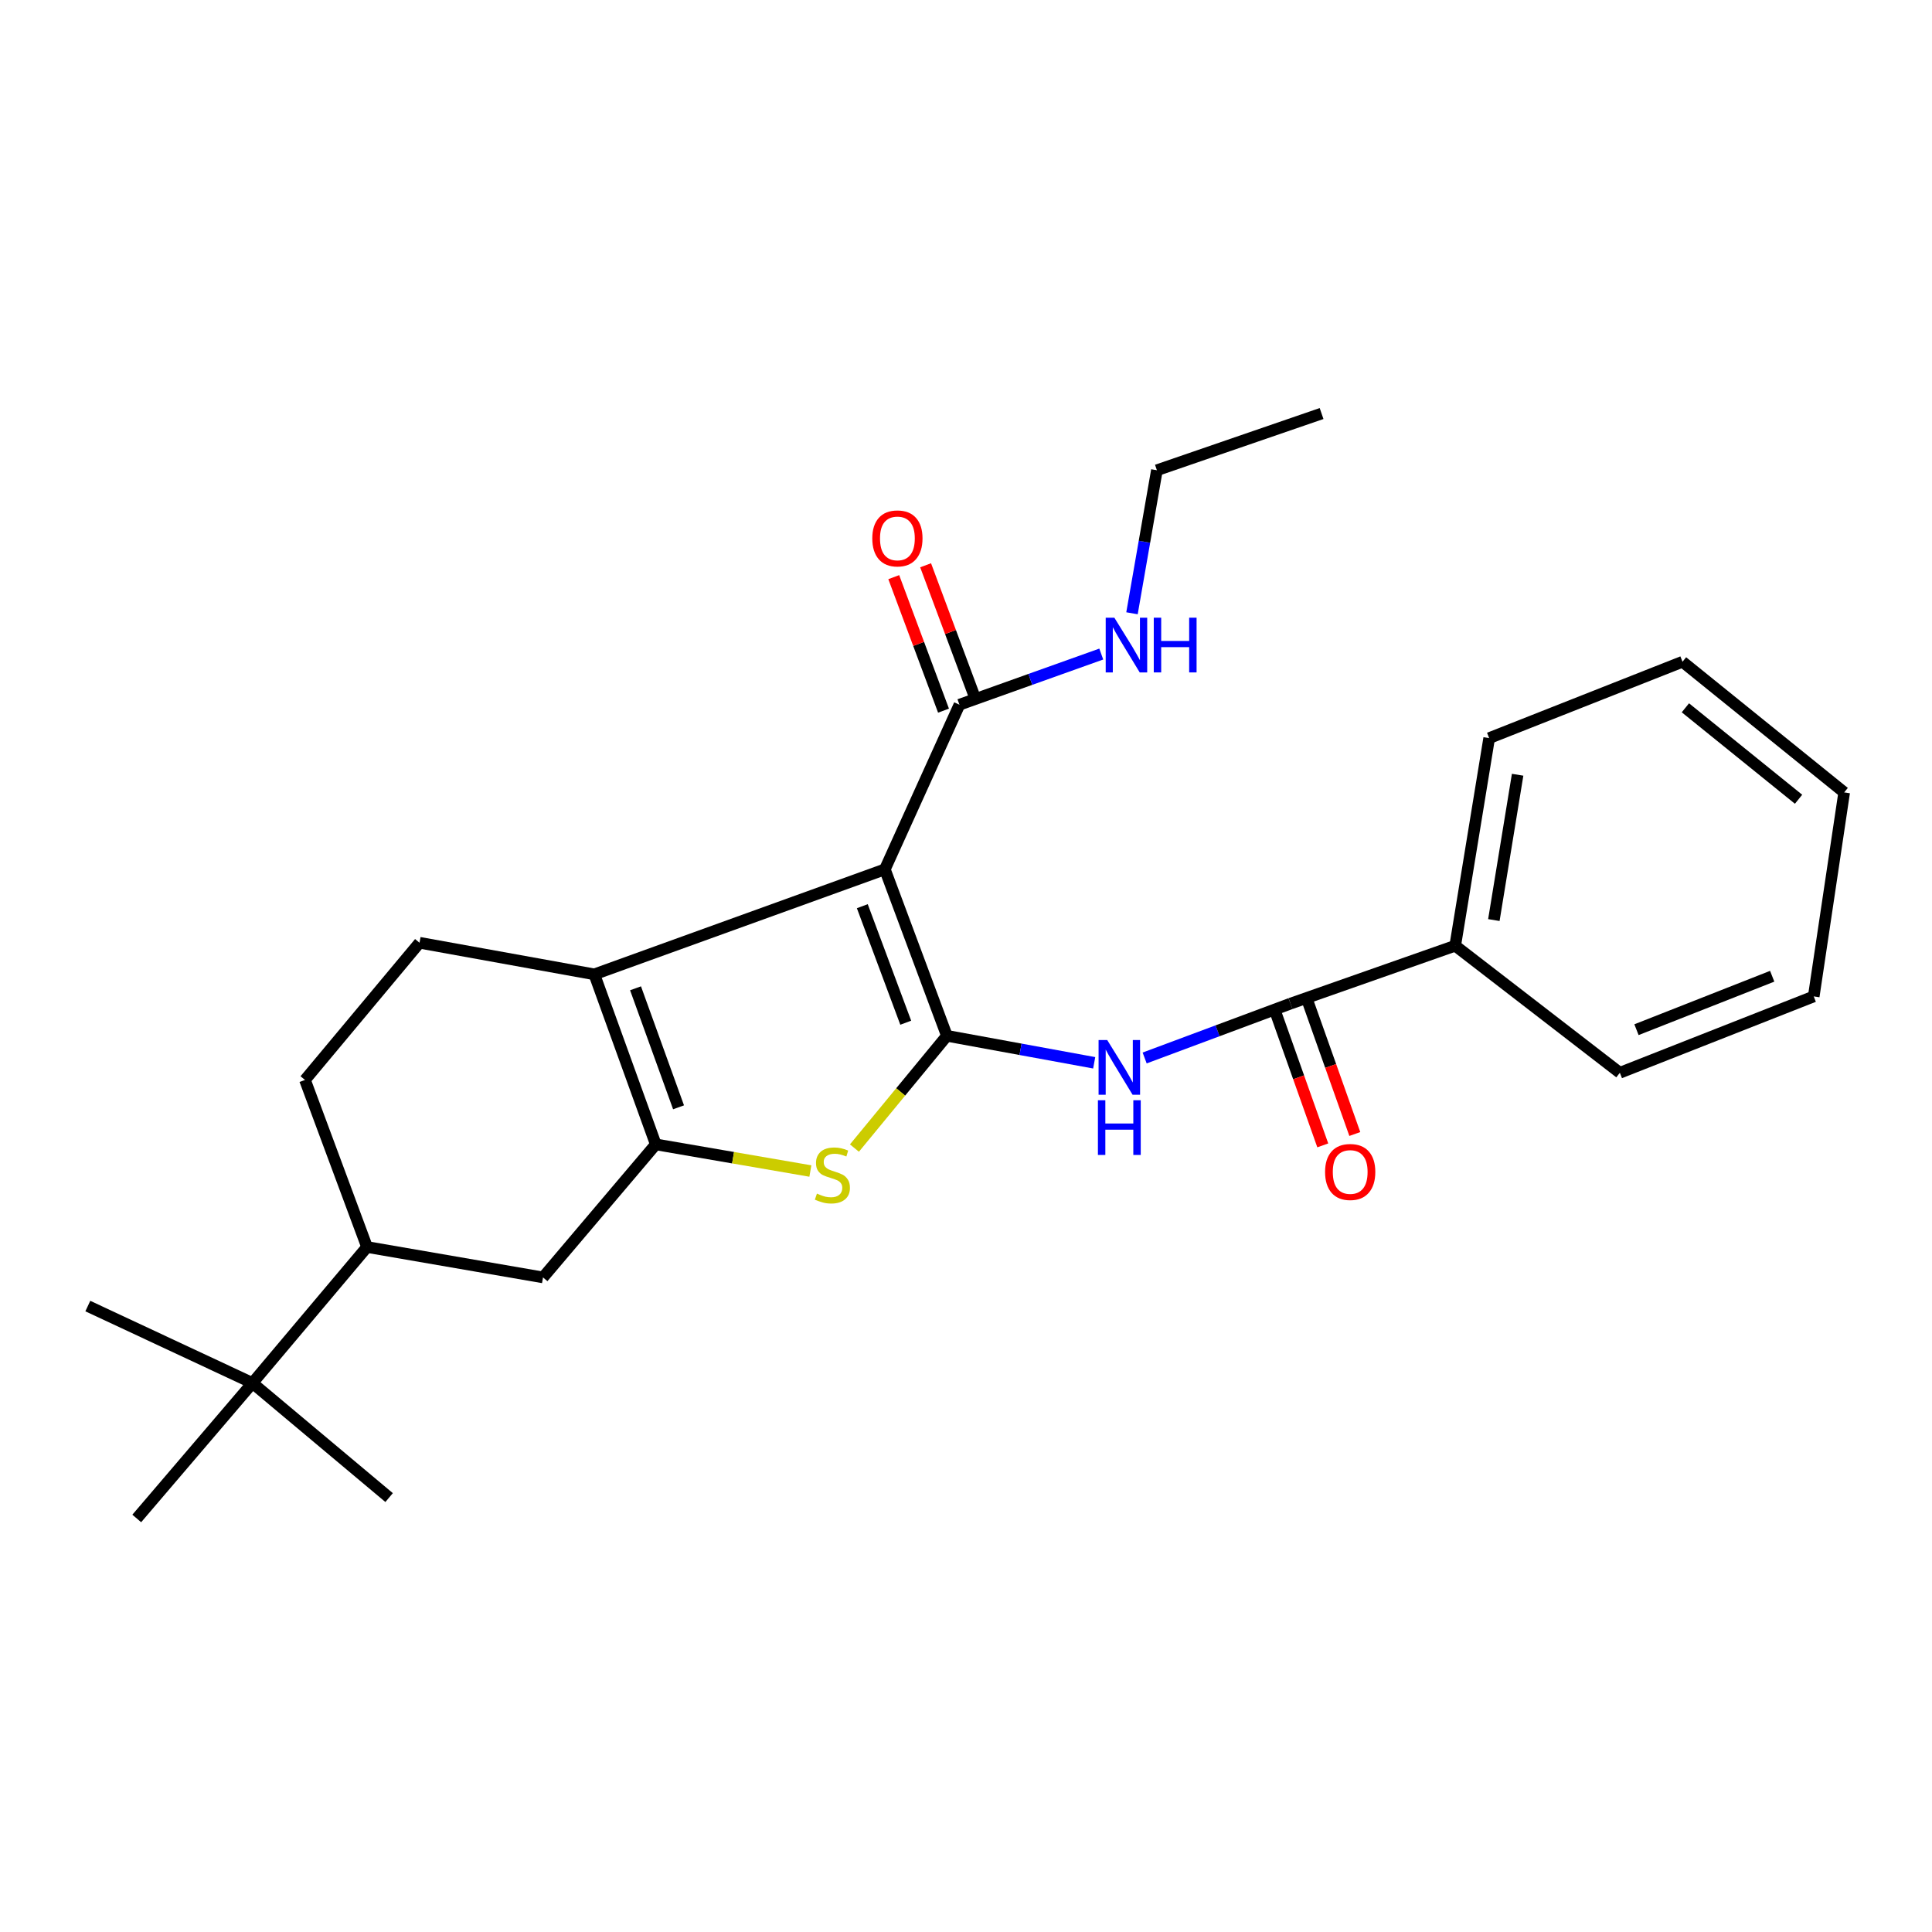 <?xml version='1.0' encoding='iso-8859-1'?>
<svg version='1.1' baseProfile='full'
              xmlns='http://www.w3.org/2000/svg'
                      xmlns:rdkit='http://www.rdkit.org/xml'
                      xmlns:xlink='http://www.w3.org/1999/xlink'
                  xml:space='preserve'
width='1000px' height='1000px' viewBox='0 0 1000 1000'>
<!-- END OF HEADER -->
<rect style='opacity:1.0;fill:#FFFFFF;stroke:none' width='1000' height='1000' x='0' y='0'> </rect>
<path class='bond-0' d='M 490.116,536.133 L 458.001,449.975' style='fill:none;fill-rule:evenodd;stroke:#000000;stroke-width:6px;stroke-linecap:butt;stroke-linejoin:miter;stroke-opacity:1' />
<path class='bond-0' d='M 468.81,529.355 L 446.33,469.045' style='fill:none;fill-rule:evenodd;stroke:#000000;stroke-width:6px;stroke-linecap:butt;stroke-linejoin:miter;stroke-opacity:1' />
<path class='bond-3' d='M 490.116,536.133 L 466.185,565.184' style='fill:none;fill-rule:evenodd;stroke:#000000;stroke-width:6px;stroke-linecap:butt;stroke-linejoin:miter;stroke-opacity:1' />
<path class='bond-3' d='M 466.185,565.184 L 442.254,594.234' style='fill:none;fill-rule:evenodd;stroke:#CCCC00;stroke-width:6px;stroke-linecap:butt;stroke-linejoin:miter;stroke-opacity:1' />
<path class='bond-4' d='M 490.116,536.133 L 528.236,543.119' style='fill:none;fill-rule:evenodd;stroke:#000000;stroke-width:6px;stroke-linecap:butt;stroke-linejoin:miter;stroke-opacity:1' />
<path class='bond-4' d='M 528.236,543.119 L 566.355,550.105' style='fill:none;fill-rule:evenodd;stroke:#0000FF;stroke-width:6px;stroke-linecap:butt;stroke-linejoin:miter;stroke-opacity:1' />
<path class='bond-2' d='M 458.001,449.975 L 307.633,504.321' style='fill:none;fill-rule:evenodd;stroke:#000000;stroke-width:6px;stroke-linecap:butt;stroke-linejoin:miter;stroke-opacity:1' />
<path class='bond-6' d='M 458.001,449.975 L 496.608,364.756' style='fill:none;fill-rule:evenodd;stroke:#000000;stroke-width:6px;stroke-linecap:butt;stroke-linejoin:miter;stroke-opacity:1' />
<path class='bond-1' d='M 339.435,592.327 L 379.44,599.224' style='fill:none;fill-rule:evenodd;stroke:#000000;stroke-width:6px;stroke-linecap:butt;stroke-linejoin:miter;stroke-opacity:1' />
<path class='bond-1' d='M 379.44,599.224 L 419.444,606.121' style='fill:none;fill-rule:evenodd;stroke:#CCCC00;stroke-width:6px;stroke-linecap:butt;stroke-linejoin:miter;stroke-opacity:1' />
<path class='bond-7' d='M 339.435,592.327 L 281.062,661.19' style='fill:none;fill-rule:evenodd;stroke:#000000;stroke-width:6px;stroke-linecap:butt;stroke-linejoin:miter;stroke-opacity:1' />
<path class='bond-26' d='M 339.435,592.327 L 307.633,504.321' style='fill:none;fill-rule:evenodd;stroke:#000000;stroke-width:6px;stroke-linecap:butt;stroke-linejoin:miter;stroke-opacity:1' />
<path class='bond-26' d='M 351.215,573.145 L 328.953,511.541' style='fill:none;fill-rule:evenodd;stroke:#000000;stroke-width:6px;stroke-linecap:butt;stroke-linejoin:miter;stroke-opacity:1' />
<path class='bond-8' d='M 307.633,504.321 L 217.145,487.965' style='fill:none;fill-rule:evenodd;stroke:#000000;stroke-width:6px;stroke-linecap:butt;stroke-linejoin:miter;stroke-opacity:1' />
<path class='bond-5' d='M 592.467,547.604 L 630.216,533.534' style='fill:none;fill-rule:evenodd;stroke:#0000FF;stroke-width:6px;stroke-linecap:butt;stroke-linejoin:miter;stroke-opacity:1' />
<path class='bond-5' d='M 630.216,533.534 L 667.965,519.464' style='fill:none;fill-rule:evenodd;stroke:#000000;stroke-width:6px;stroke-linecap:butt;stroke-linejoin:miter;stroke-opacity:1' />
<path class='bond-11' d='M 659.673,522.407 L 672.169,557.625' style='fill:none;fill-rule:evenodd;stroke:#000000;stroke-width:6px;stroke-linecap:butt;stroke-linejoin:miter;stroke-opacity:1' />
<path class='bond-11' d='M 672.169,557.625 L 684.666,592.844' style='fill:none;fill-rule:evenodd;stroke:#FF0000;stroke-width:6px;stroke-linecap:butt;stroke-linejoin:miter;stroke-opacity:1' />
<path class='bond-11' d='M 676.257,516.522 L 688.754,551.741' style='fill:none;fill-rule:evenodd;stroke:#000000;stroke-width:6px;stroke-linecap:butt;stroke-linejoin:miter;stroke-opacity:1' />
<path class='bond-11' d='M 688.754,551.741 L 701.25,586.96' style='fill:none;fill-rule:evenodd;stroke:#FF0000;stroke-width:6px;stroke-linecap:butt;stroke-linejoin:miter;stroke-opacity:1' />
<path class='bond-12' d='M 667.965,519.464 L 753.214,489.5' style='fill:none;fill-rule:evenodd;stroke:#000000;stroke-width:6px;stroke-linecap:butt;stroke-linejoin:miter;stroke-opacity:1' />
<path class='bond-14' d='M 504.852,361.683 L 491.974,327.133' style='fill:none;fill-rule:evenodd;stroke:#000000;stroke-width:6px;stroke-linecap:butt;stroke-linejoin:miter;stroke-opacity:1' />
<path class='bond-14' d='M 491.974,327.133 L 479.096,292.584' style='fill:none;fill-rule:evenodd;stroke:#FF0000;stroke-width:6px;stroke-linecap:butt;stroke-linejoin:miter;stroke-opacity:1' />
<path class='bond-14' d='M 488.363,367.829 L 475.485,333.279' style='fill:none;fill-rule:evenodd;stroke:#000000;stroke-width:6px;stroke-linecap:butt;stroke-linejoin:miter;stroke-opacity:1' />
<path class='bond-14' d='M 475.485,333.279 L 462.607,298.73' style='fill:none;fill-rule:evenodd;stroke:#FF0000;stroke-width:6px;stroke-linecap:butt;stroke-linejoin:miter;stroke-opacity:1' />
<path class='bond-15' d='M 496.608,364.756 L 533.311,351.647' style='fill:none;fill-rule:evenodd;stroke:#000000;stroke-width:6px;stroke-linecap:butt;stroke-linejoin:miter;stroke-opacity:1' />
<path class='bond-15' d='M 533.311,351.647 L 570.014,338.538' style='fill:none;fill-rule:evenodd;stroke:#0000FF;stroke-width:6px;stroke-linecap:butt;stroke-linejoin:miter;stroke-opacity:1' />
<path class='bond-9' d='M 281.062,661.19 L 189.976,645.451' style='fill:none;fill-rule:evenodd;stroke:#000000;stroke-width:6px;stroke-linecap:butt;stroke-linejoin:miter;stroke-opacity:1' />
<path class='bond-13' d='M 217.145,487.965 L 157.852,558.98' style='fill:none;fill-rule:evenodd;stroke:#000000;stroke-width:6px;stroke-linecap:butt;stroke-linejoin:miter;stroke-opacity:1' />
<path class='bond-10' d='M 189.976,645.451 L 130.674,715.849' style='fill:none;fill-rule:evenodd;stroke:#000000;stroke-width:6px;stroke-linecap:butt;stroke-linejoin:miter;stroke-opacity:1' />
<path class='bond-27' d='M 189.976,645.451 L 157.852,558.98' style='fill:none;fill-rule:evenodd;stroke:#000000;stroke-width:6px;stroke-linecap:butt;stroke-linejoin:miter;stroke-opacity:1' />
<path class='bond-16' d='M 130.674,715.849 L 70.785,785.955' style='fill:none;fill-rule:evenodd;stroke:#000000;stroke-width:6px;stroke-linecap:butt;stroke-linejoin:miter;stroke-opacity:1' />
<path class='bond-17' d='M 130.674,715.849 L 201.405,775.142' style='fill:none;fill-rule:evenodd;stroke:#000000;stroke-width:6px;stroke-linecap:butt;stroke-linejoin:miter;stroke-opacity:1' />
<path class='bond-18' d='M 130.674,715.849 L 45.455,676.011' style='fill:none;fill-rule:evenodd;stroke:#000000;stroke-width:6px;stroke-linecap:butt;stroke-linejoin:miter;stroke-opacity:1' />
<path class='bond-19' d='M 753.214,489.5 L 770.792,382.05' style='fill:none;fill-rule:evenodd;stroke:#000000;stroke-width:6px;stroke-linecap:butt;stroke-linejoin:miter;stroke-opacity:1' />
<path class='bond-19' d='M 773.217,476.224 L 785.521,401.008' style='fill:none;fill-rule:evenodd;stroke:#000000;stroke-width:6px;stroke-linecap:butt;stroke-linejoin:miter;stroke-opacity:1' />
<path class='bond-20' d='M 753.214,489.5 L 838.433,555.265' style='fill:none;fill-rule:evenodd;stroke:#000000;stroke-width:6px;stroke-linecap:butt;stroke-linejoin:miter;stroke-opacity:1' />
<path class='bond-21' d='M 585.915,317.426 L 592.362,280.41' style='fill:none;fill-rule:evenodd;stroke:#0000FF;stroke-width:6px;stroke-linecap:butt;stroke-linejoin:miter;stroke-opacity:1' />
<path class='bond-21' d='M 592.362,280.41 L 598.808,243.394' style='fill:none;fill-rule:evenodd;stroke:#000000;stroke-width:6px;stroke-linecap:butt;stroke-linejoin:miter;stroke-opacity:1' />
<path class='bond-24' d='M 770.792,382.05 L 870.861,342.525' style='fill:none;fill-rule:evenodd;stroke:#000000;stroke-width:6px;stroke-linecap:butt;stroke-linejoin:miter;stroke-opacity:1' />
<path class='bond-23' d='M 838.433,555.265 L 938.786,515.749' style='fill:none;fill-rule:evenodd;stroke:#000000;stroke-width:6px;stroke-linecap:butt;stroke-linejoin:miter;stroke-opacity:1' />
<path class='bond-23' d='M 847.039,532.964 L 917.286,505.303' style='fill:none;fill-rule:evenodd;stroke:#000000;stroke-width:6px;stroke-linecap:butt;stroke-linejoin:miter;stroke-opacity:1' />
<path class='bond-22' d='M 598.808,243.394 L 684.047,214.045' style='fill:none;fill-rule:evenodd;stroke:#000000;stroke-width:6px;stroke-linecap:butt;stroke-linejoin:miter;stroke-opacity:1' />
<path class='bond-25' d='M 938.786,515.749 L 954.545,410.147' style='fill:none;fill-rule:evenodd;stroke:#000000;stroke-width:6px;stroke-linecap:butt;stroke-linejoin:miter;stroke-opacity:1' />
<path class='bond-28' d='M 870.861,342.525 L 954.545,410.147' style='fill:none;fill-rule:evenodd;stroke:#000000;stroke-width:6px;stroke-linecap:butt;stroke-linejoin:miter;stroke-opacity:1' />
<path class='bond-28' d='M 872.354,366.355 L 930.933,413.691' style='fill:none;fill-rule:evenodd;stroke:#000000;stroke-width:6px;stroke-linecap:butt;stroke-linejoin:miter;stroke-opacity:1' />
<path  class='atom-4' d='M 422.843 617.806
Q 423.163 617.926, 424.483 618.486
Q 425.803 619.046, 427.243 619.406
Q 428.723 619.726, 430.163 619.726
Q 432.843 619.726, 434.403 618.446
Q 435.963 617.126, 435.963 614.846
Q 435.963 613.286, 435.163 612.326
Q 434.403 611.366, 433.203 610.846
Q 432.003 610.326, 430.003 609.726
Q 427.483 608.966, 425.963 608.246
Q 424.483 607.526, 423.403 606.006
Q 422.363 604.486, 422.363 601.926
Q 422.363 598.366, 424.763 596.166
Q 427.203 593.966, 432.003 593.966
Q 435.283 593.966, 439.003 595.526
L 438.083 598.606
Q 434.683 597.206, 432.123 597.206
Q 429.363 597.206, 427.843 598.366
Q 426.323 599.486, 426.363 601.446
Q 426.363 602.966, 427.123 603.886
Q 427.923 604.806, 429.043 605.326
Q 430.203 605.846, 432.123 606.446
Q 434.683 607.246, 436.203 608.046
Q 437.723 608.846, 438.803 610.486
Q 439.923 612.086, 439.923 614.846
Q 439.923 618.766, 437.283 620.886
Q 434.683 622.966, 430.323 622.966
Q 427.803 622.966, 425.883 622.406
Q 424.003 621.886, 421.763 620.966
L 422.843 617.806
' fill='#CCCC00'/>
<path  class='atom-5' d='M 573.103 538.329
L 582.383 553.329
Q 583.303 554.809, 584.783 557.489
Q 586.263 560.169, 586.343 560.329
L 586.343 538.329
L 590.103 538.329
L 590.103 566.649
L 586.223 566.649
L 576.263 550.249
Q 575.103 548.329, 573.863 546.129
Q 572.663 543.929, 572.303 543.249
L 572.303 566.649
L 568.623 566.649
L 568.623 538.329
L 573.103 538.329
' fill='#0000FF'/>
<path  class='atom-5' d='M 568.283 569.481
L 572.123 569.481
L 572.123 581.521
L 586.603 581.521
L 586.603 569.481
L 590.443 569.481
L 590.443 597.801
L 586.603 597.801
L 586.603 584.721
L 572.123 584.721
L 572.123 597.801
L 568.283 597.801
L 568.283 569.481
' fill='#0000FF'/>
<path  class='atom-12' d='M 685.858 606.611
Q 685.858 599.811, 689.218 596.011
Q 692.578 592.211, 698.858 592.211
Q 705.138 592.211, 708.498 596.011
Q 711.858 599.811, 711.858 606.611
Q 711.858 613.491, 708.458 617.411
Q 705.058 621.291, 698.858 621.291
Q 692.618 621.291, 689.218 617.411
Q 685.858 613.531, 685.858 606.611
M 698.858 618.091
Q 703.178 618.091, 705.498 615.211
Q 707.858 612.291, 707.858 606.611
Q 707.858 601.051, 705.498 598.251
Q 703.178 595.411, 698.858 595.411
Q 694.538 595.411, 692.178 598.211
Q 689.858 601.011, 689.858 606.611
Q 689.858 612.331, 692.178 615.211
Q 694.538 618.091, 698.858 618.091
' fill='#FF0000'/>
<path  class='atom-15' d='M 451.493 278.678
Q 451.493 271.878, 454.853 268.078
Q 458.213 264.278, 464.493 264.278
Q 470.773 264.278, 474.133 268.078
Q 477.493 271.878, 477.493 278.678
Q 477.493 285.558, 474.093 289.478
Q 470.693 293.358, 464.493 293.358
Q 458.253 293.358, 454.853 289.478
Q 451.493 285.598, 451.493 278.678
M 464.493 290.158
Q 468.813 290.158, 471.133 287.278
Q 473.493 284.358, 473.493 278.678
Q 473.493 273.118, 471.133 270.318
Q 468.813 267.478, 464.493 267.478
Q 460.173 267.478, 457.813 270.278
Q 455.493 273.078, 455.493 278.678
Q 455.493 284.398, 457.813 287.278
Q 460.173 290.158, 464.493 290.158
' fill='#FF0000'/>
<path  class='atom-16' d='M 576.789 319.722
L 586.069 334.722
Q 586.989 336.202, 588.469 338.882
Q 589.949 341.562, 590.029 341.722
L 590.029 319.722
L 593.789 319.722
L 593.789 348.042
L 589.909 348.042
L 579.949 331.642
Q 578.789 329.722, 577.549 327.522
Q 576.349 325.322, 575.989 324.642
L 575.989 348.042
L 572.309 348.042
L 572.309 319.722
L 576.789 319.722
' fill='#0000FF'/>
<path  class='atom-16' d='M 597.189 319.722
L 601.029 319.722
L 601.029 331.762
L 615.509 331.762
L 615.509 319.722
L 619.349 319.722
L 619.349 348.042
L 615.509 348.042
L 615.509 334.962
L 601.029 334.962
L 601.029 348.042
L 597.189 348.042
L 597.189 319.722
' fill='#0000FF'/>
</svg>
